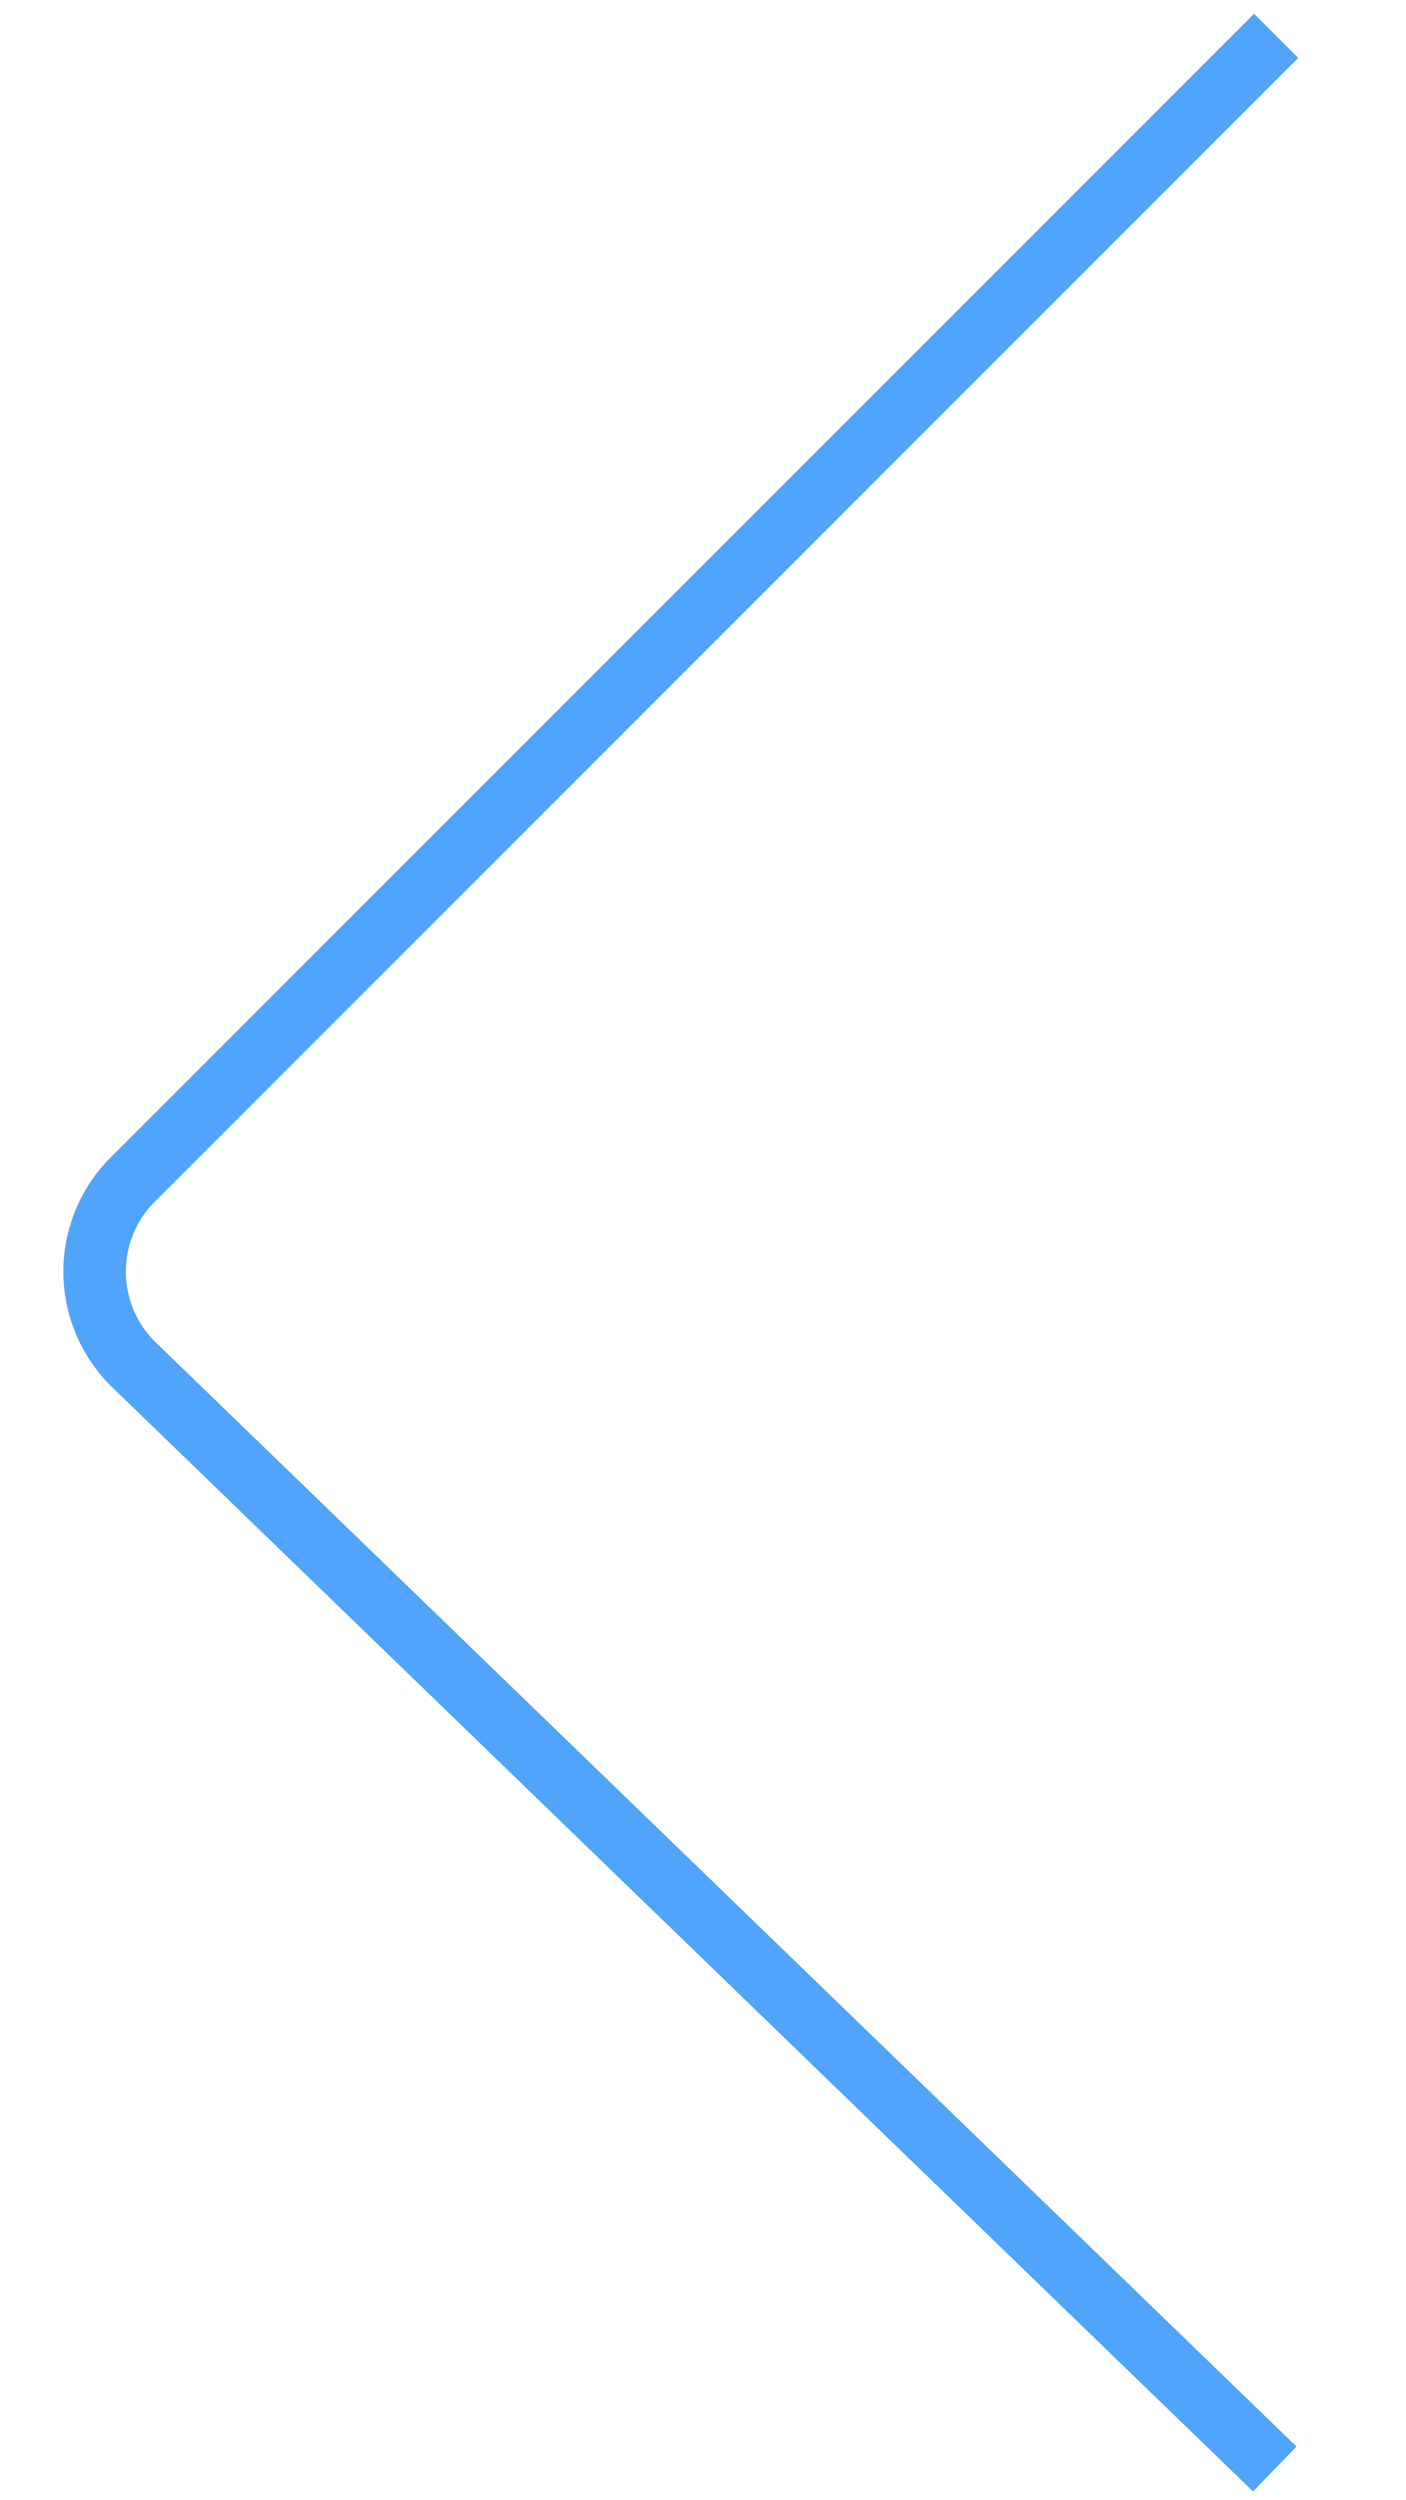 <svg width="18" height="32" viewBox="0 0 45 80" fill="none" xmlns="http://www.w3.org/2000/svg"><path d="M40.844 1.147L4.247 37.743a4.164 4.164 0 000 5.887L40.8 79" stroke="#50A4FA" stroke-width="2"/></svg>
